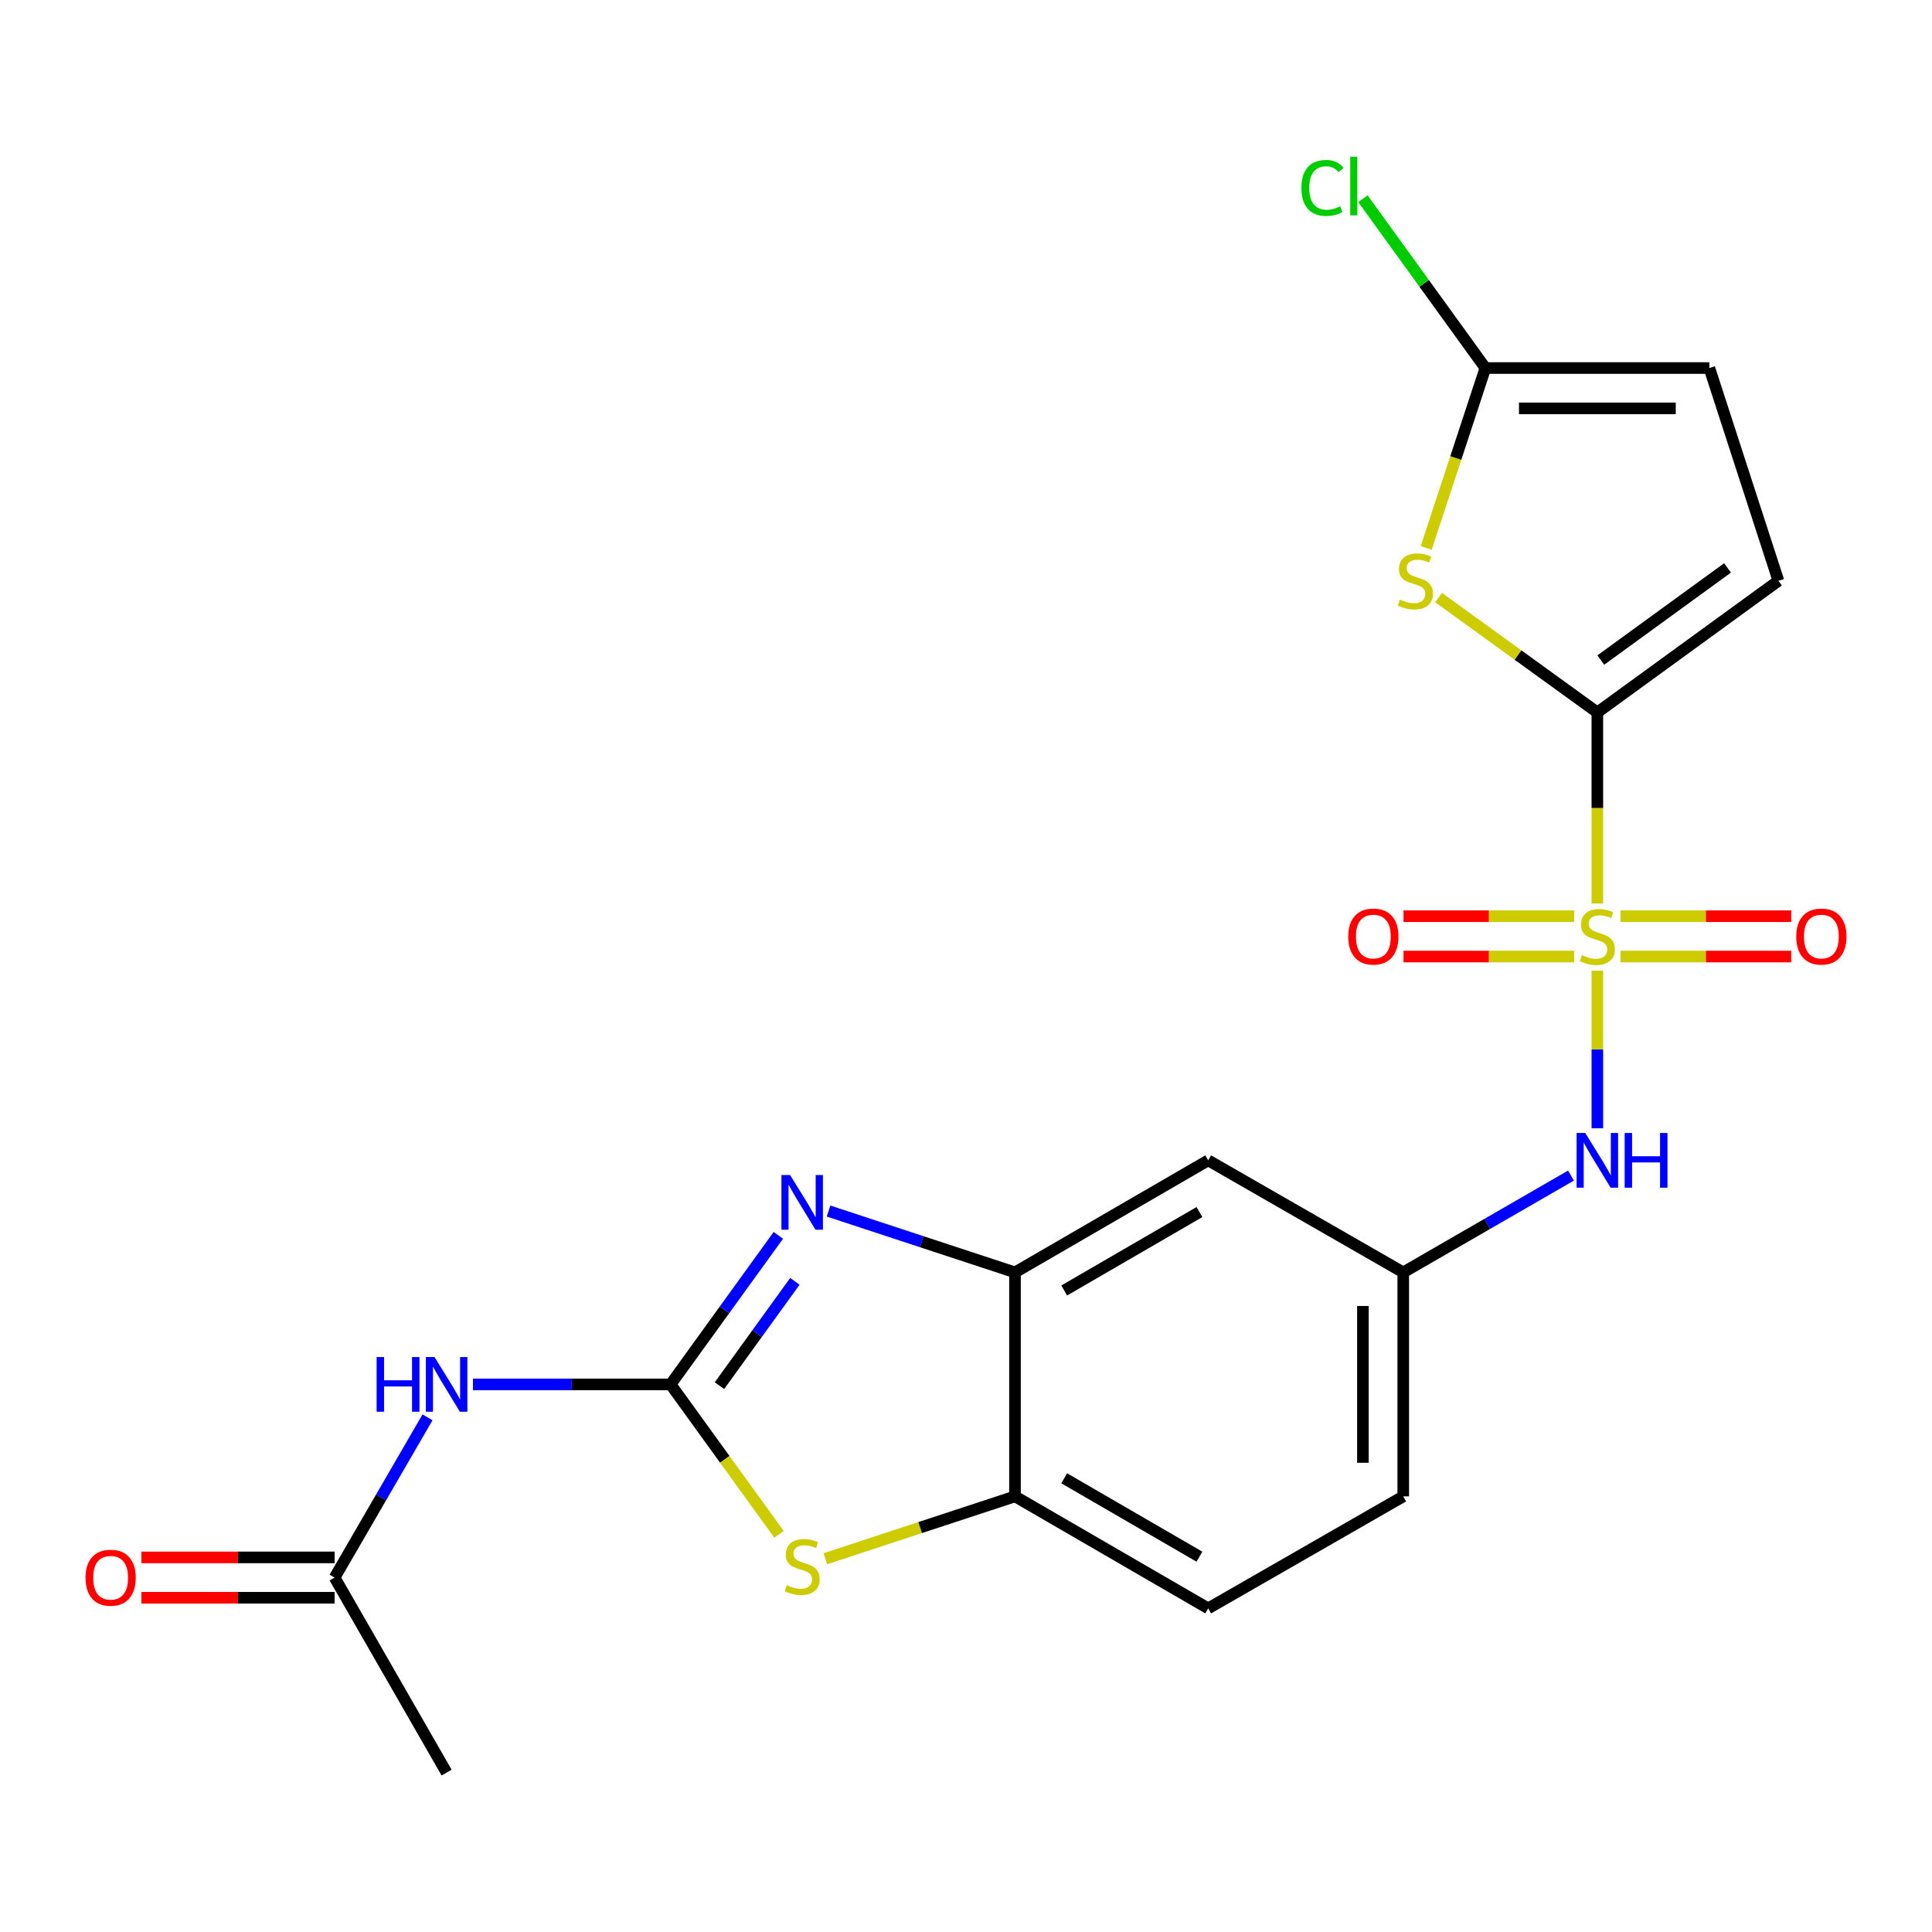 <?xml version='1.0' encoding='iso-8859-1'?>
<svg version='1.1' baseProfile='full'
              xmlns='http://www.w3.org/2000/svg'
                      xmlns:rdkit='http://www.rdkit.org/xml'
                      xmlns:xlink='http://www.w3.org/1999/xlink'
                  xml:space='preserve'
width='1000px' height='1000px' viewBox='0 0 1000 1000'>
<!-- END OF HEADER -->
<rect style='opacity:1.0;fill:#FFFFFF;stroke:none' width='1000' height='1000' x='0' y='0'> </rect>
<path class='bond-1' d='M 826.785,467.653 L 826.785,418.204' style='fill:none;fill-rule:evenodd;stroke:#CCCC00;stroke-width:6px;stroke-linecap:butt;stroke-linejoin:miter;stroke-opacity:1' />
<path class='bond-1' d='M 826.785,418.204 L 826.785,368.755' style='fill:none;fill-rule:evenodd;stroke:#000000;stroke-width:6px;stroke-linecap:butt;stroke-linejoin:miter;stroke-opacity:1' />
<path class='bond-8' d='M 826.785,502.449 L 826.785,543.216' style='fill:none;fill-rule:evenodd;stroke:#CCCC00;stroke-width:6px;stroke-linecap:butt;stroke-linejoin:miter;stroke-opacity:1' />
<path class='bond-8' d='M 826.785,543.216 L 826.785,583.984' style='fill:none;fill-rule:evenodd;stroke:#0000FF;stroke-width:6px;stroke-linecap:butt;stroke-linejoin:miter;stroke-opacity:1' />
<path class='bond-13' d='M 838.764,495.11 L 882.95,495.11' style='fill:none;fill-rule:evenodd;stroke:#CCCC00;stroke-width:6px;stroke-linecap:butt;stroke-linejoin:miter;stroke-opacity:1' />
<path class='bond-13' d='M 882.95,495.11 L 927.136,495.11' style='fill:none;fill-rule:evenodd;stroke:#FF0000;stroke-width:6px;stroke-linecap:butt;stroke-linejoin:miter;stroke-opacity:1' />
<path class='bond-13' d='M 838.764,474.231 L 882.95,474.231' style='fill:none;fill-rule:evenodd;stroke:#CCCC00;stroke-width:6px;stroke-linecap:butt;stroke-linejoin:miter;stroke-opacity:1' />
<path class='bond-13' d='M 882.95,474.231 L 927.136,474.231' style='fill:none;fill-rule:evenodd;stroke:#FF0000;stroke-width:6px;stroke-linecap:butt;stroke-linejoin:miter;stroke-opacity:1' />
<path class='bond-14' d='M 814.807,474.231 L 770.626,474.231' style='fill:none;fill-rule:evenodd;stroke:#CCCC00;stroke-width:6px;stroke-linecap:butt;stroke-linejoin:miter;stroke-opacity:1' />
<path class='bond-14' d='M 770.626,474.231 L 726.446,474.231' style='fill:none;fill-rule:evenodd;stroke:#FF0000;stroke-width:6px;stroke-linecap:butt;stroke-linejoin:miter;stroke-opacity:1' />
<path class='bond-14' d='M 814.807,495.11 L 770.626,495.11' style='fill:none;fill-rule:evenodd;stroke:#CCCC00;stroke-width:6px;stroke-linecap:butt;stroke-linejoin:miter;stroke-opacity:1' />
<path class='bond-14' d='M 770.626,495.11 L 726.446,495.11' style='fill:none;fill-rule:evenodd;stroke:#FF0000;stroke-width:6px;stroke-linecap:butt;stroke-linejoin:miter;stroke-opacity:1' />
<path class='bond-0' d='M 347.105,716.559 L 374.988,677.986' style='fill:none;fill-rule:evenodd;stroke:#000000;stroke-width:6px;stroke-linecap:butt;stroke-linejoin:miter;stroke-opacity:1' />
<path class='bond-0' d='M 374.988,677.986 L 402.87,639.413' style='fill:none;fill-rule:evenodd;stroke:#0000FF;stroke-width:6px;stroke-linecap:butt;stroke-linejoin:miter;stroke-opacity:1' />
<path class='bond-0' d='M 372.391,717.219 L 391.909,690.218' style='fill:none;fill-rule:evenodd;stroke:#000000;stroke-width:6px;stroke-linecap:butt;stroke-linejoin:miter;stroke-opacity:1' />
<path class='bond-0' d='M 391.909,690.218 L 411.427,663.216' style='fill:none;fill-rule:evenodd;stroke:#0000FF;stroke-width:6px;stroke-linecap:butt;stroke-linejoin:miter;stroke-opacity:1' />
<path class='bond-5' d='M 347.105,716.559 L 295.955,716.559' style='fill:none;fill-rule:evenodd;stroke:#000000;stroke-width:6px;stroke-linecap:butt;stroke-linejoin:miter;stroke-opacity:1' />
<path class='bond-5' d='M 295.955,716.559 L 244.805,716.559' style='fill:none;fill-rule:evenodd;stroke:#0000FF;stroke-width:6px;stroke-linecap:butt;stroke-linejoin:miter;stroke-opacity:1' />
<path class='bond-24' d='M 347.105,716.559 L 375.163,755.365' style='fill:none;fill-rule:evenodd;stroke:#000000;stroke-width:6px;stroke-linecap:butt;stroke-linejoin:miter;stroke-opacity:1' />
<path class='bond-24' d='M 375.163,755.365 L 403.221,794.171' style='fill:none;fill-rule:evenodd;stroke:#CCCC00;stroke-width:6px;stroke-linecap:butt;stroke-linejoin:miter;stroke-opacity:1' />
<path class='bond-3' d='M 826.785,368.755 L 785.684,339.023' style='fill:none;fill-rule:evenodd;stroke:#000000;stroke-width:6px;stroke-linecap:butt;stroke-linejoin:miter;stroke-opacity:1' />
<path class='bond-3' d='M 785.684,339.023 L 744.582,309.29' style='fill:none;fill-rule:evenodd;stroke:#CCCC00;stroke-width:6px;stroke-linecap:butt;stroke-linejoin:miter;stroke-opacity:1' />
<path class='bond-9' d='M 826.785,368.755 L 920.51,300.619' style='fill:none;fill-rule:evenodd;stroke:#000000;stroke-width:6px;stroke-linecap:butt;stroke-linejoin:miter;stroke-opacity:1' />
<path class='bond-9' d='M 828.566,341.647 L 894.174,293.951' style='fill:none;fill-rule:evenodd;stroke:#000000;stroke-width:6px;stroke-linecap:butt;stroke-linejoin:miter;stroke-opacity:1' />
<path class='bond-2' d='M 428.846,626.834 L 477.101,642.709' style='fill:none;fill-rule:evenodd;stroke:#0000FF;stroke-width:6px;stroke-linecap:butt;stroke-linejoin:miter;stroke-opacity:1' />
<path class='bond-2' d='M 477.101,642.709 L 525.357,658.584' style='fill:none;fill-rule:evenodd;stroke:#000000;stroke-width:6px;stroke-linecap:butt;stroke-linejoin:miter;stroke-opacity:1' />
<path class='bond-7' d='M 738.196,283.601 L 753.515,237.046' style='fill:none;fill-rule:evenodd;stroke:#CCCC00;stroke-width:6px;stroke-linecap:butt;stroke-linejoin:miter;stroke-opacity:1' />
<path class='bond-7' d='M 753.515,237.046 L 768.833,190.492' style='fill:none;fill-rule:evenodd;stroke:#000000;stroke-width:6px;stroke-linecap:butt;stroke-linejoin:miter;stroke-opacity:1' />
<path class='bond-4' d='M 427.185,806.808 L 476.271,790.665' style='fill:none;fill-rule:evenodd;stroke:#CCCC00;stroke-width:6px;stroke-linecap:butt;stroke-linejoin:miter;stroke-opacity:1' />
<path class='bond-4' d='M 476.271,790.665 L 525.357,774.522' style='fill:none;fill-rule:evenodd;stroke:#000000;stroke-width:6px;stroke-linecap:butt;stroke-linejoin:miter;stroke-opacity:1' />
<path class='bond-15' d='M 221.281,733.608 L 197.236,775.078' style='fill:none;fill-rule:evenodd;stroke:#0000FF;stroke-width:6px;stroke-linecap:butt;stroke-linejoin:miter;stroke-opacity:1' />
<path class='bond-15' d='M 197.236,775.078 L 173.192,816.548' style='fill:none;fill-rule:evenodd;stroke:#000000;stroke-width:6px;stroke-linecap:butt;stroke-linejoin:miter;stroke-opacity:1' />
<path class='bond-6' d='M 525.357,658.584 L 625.357,600.597' style='fill:none;fill-rule:evenodd;stroke:#000000;stroke-width:6px;stroke-linecap:butt;stroke-linejoin:miter;stroke-opacity:1' />
<path class='bond-6' d='M 550.831,667.948 L 620.831,627.358' style='fill:none;fill-rule:evenodd;stroke:#000000;stroke-width:6px;stroke-linecap:butt;stroke-linejoin:miter;stroke-opacity:1' />
<path class='bond-23' d='M 525.357,658.584 L 525.357,774.522' style='fill:none;fill-rule:evenodd;stroke:#000000;stroke-width:6px;stroke-linecap:butt;stroke-linejoin:miter;stroke-opacity:1' />
<path class='bond-19' d='M 768.833,190.492 L 737.144,146.673' style='fill:none;fill-rule:evenodd;stroke:#000000;stroke-width:6px;stroke-linecap:butt;stroke-linejoin:miter;stroke-opacity:1' />
<path class='bond-19' d='M 737.144,146.673 L 705.455,102.854' style='fill:none;fill-rule:evenodd;stroke:#00CC00;stroke-width:6px;stroke-linecap:butt;stroke-linejoin:miter;stroke-opacity:1' />
<path class='bond-22' d='M 768.833,190.492 L 884.76,190.492' style='fill:none;fill-rule:evenodd;stroke:#000000;stroke-width:6px;stroke-linecap:butt;stroke-linejoin:miter;stroke-opacity:1' />
<path class='bond-22' d='M 786.222,211.371 L 867.371,211.371' style='fill:none;fill-rule:evenodd;stroke:#000000;stroke-width:6px;stroke-linecap:butt;stroke-linejoin:miter;stroke-opacity:1' />
<path class='bond-16' d='M 813.145,608.47 L 769.733,633.527' style='fill:none;fill-rule:evenodd;stroke:#0000FF;stroke-width:6px;stroke-linecap:butt;stroke-linejoin:miter;stroke-opacity:1' />
<path class='bond-16' d='M 769.733,633.527 L 726.321,658.584' style='fill:none;fill-rule:evenodd;stroke:#000000;stroke-width:6px;stroke-linecap:butt;stroke-linejoin:miter;stroke-opacity:1' />
<path class='bond-11' d='M 920.51,300.619 L 884.76,190.492' style='fill:none;fill-rule:evenodd;stroke:#000000;stroke-width:6px;stroke-linecap:butt;stroke-linejoin:miter;stroke-opacity:1' />
<path class='bond-10' d='M 525.357,774.522 L 625.357,832.497' style='fill:none;fill-rule:evenodd;stroke:#000000;stroke-width:6px;stroke-linecap:butt;stroke-linejoin:miter;stroke-opacity:1' />
<path class='bond-10' d='M 550.829,765.155 L 620.829,805.738' style='fill:none;fill-rule:evenodd;stroke:#000000;stroke-width:6px;stroke-linecap:butt;stroke-linejoin:miter;stroke-opacity:1' />
<path class='bond-12' d='M 625.357,600.597 L 726.321,658.584' style='fill:none;fill-rule:evenodd;stroke:#000000;stroke-width:6px;stroke-linecap:butt;stroke-linejoin:miter;stroke-opacity:1' />
<path class='bond-17' d='M 173.192,806.108 L 123.177,806.108' style='fill:none;fill-rule:evenodd;stroke:#000000;stroke-width:6px;stroke-linecap:butt;stroke-linejoin:miter;stroke-opacity:1' />
<path class='bond-17' d='M 123.177,806.108 L 73.163,806.108' style='fill:none;fill-rule:evenodd;stroke:#FF0000;stroke-width:6px;stroke-linecap:butt;stroke-linejoin:miter;stroke-opacity:1' />
<path class='bond-17' d='M 173.192,826.988 L 123.177,826.988' style='fill:none;fill-rule:evenodd;stroke:#000000;stroke-width:6px;stroke-linecap:butt;stroke-linejoin:miter;stroke-opacity:1' />
<path class='bond-17' d='M 123.177,826.988 L 73.163,826.988' style='fill:none;fill-rule:evenodd;stroke:#FF0000;stroke-width:6px;stroke-linecap:butt;stroke-linejoin:miter;stroke-opacity:1' />
<path class='bond-21' d='M 173.192,816.548 L 231.167,917.5' style='fill:none;fill-rule:evenodd;stroke:#000000;stroke-width:6px;stroke-linecap:butt;stroke-linejoin:miter;stroke-opacity:1' />
<path class='bond-20' d='M 726.321,658.584 L 726.321,774.522' style='fill:none;fill-rule:evenodd;stroke:#000000;stroke-width:6px;stroke-linecap:butt;stroke-linejoin:miter;stroke-opacity:1' />
<path class='bond-20' d='M 705.441,675.975 L 705.441,757.132' style='fill:none;fill-rule:evenodd;stroke:#000000;stroke-width:6px;stroke-linecap:butt;stroke-linejoin:miter;stroke-opacity:1' />
<path class='bond-18' d='M 625.357,832.497 L 726.321,774.522' style='fill:none;fill-rule:evenodd;stroke:#000000;stroke-width:6px;stroke-linecap:butt;stroke-linejoin:miter;stroke-opacity:1' />
<path  class='atom-0' d='M 818.785 494.391
Q 819.105 494.511, 820.425 495.071
Q 821.745 495.631, 823.185 495.991
Q 824.665 496.311, 826.105 496.311
Q 828.785 496.311, 830.345 495.031
Q 831.905 493.711, 831.905 491.431
Q 831.905 489.871, 831.105 488.911
Q 830.345 487.951, 829.145 487.431
Q 827.945 486.911, 825.945 486.311
Q 823.425 485.551, 821.905 484.831
Q 820.425 484.111, 819.345 482.591
Q 818.305 481.071, 818.305 478.511
Q 818.305 474.951, 820.705 472.751
Q 823.145 470.551, 827.945 470.551
Q 831.225 470.551, 834.945 472.111
L 834.025 475.191
Q 830.625 473.791, 828.065 473.791
Q 825.305 473.791, 823.785 474.951
Q 822.265 476.071, 822.305 478.031
Q 822.305 479.551, 823.065 480.471
Q 823.865 481.391, 824.985 481.911
Q 826.145 482.431, 828.065 483.031
Q 830.625 483.831, 832.145 484.631
Q 833.665 485.431, 834.745 487.071
Q 835.865 488.671, 835.865 491.431
Q 835.865 495.351, 833.225 497.471
Q 830.625 499.551, 826.265 499.551
Q 823.745 499.551, 821.825 498.991
Q 819.945 498.471, 817.705 497.551
L 818.785 494.391
' fill='#CCCC00'/>
<path  class='atom-3' d='M 408.947 608.187
L 418.227 623.187
Q 419.147 624.667, 420.627 627.347
Q 422.107 630.027, 422.187 630.187
L 422.187 608.187
L 425.947 608.187
L 425.947 636.507
L 422.067 636.507
L 412.107 620.107
Q 410.947 618.187, 409.707 615.987
Q 408.507 613.787, 408.147 613.107
L 408.147 636.507
L 404.467 636.507
L 404.467 608.187
L 408.947 608.187
' fill='#0000FF'/>
<path  class='atom-4' d='M 724.596 310.339
Q 724.916 310.459, 726.236 311.019
Q 727.556 311.579, 728.996 311.939
Q 730.476 312.259, 731.916 312.259
Q 734.596 312.259, 736.156 310.979
Q 737.716 309.659, 737.716 307.379
Q 737.716 305.819, 736.916 304.859
Q 736.156 303.899, 734.956 303.379
Q 733.756 302.859, 731.756 302.259
Q 729.236 301.499, 727.716 300.779
Q 726.236 300.059, 725.156 298.539
Q 724.116 297.019, 724.116 294.459
Q 724.116 290.899, 726.516 288.699
Q 728.956 286.499, 733.756 286.499
Q 737.036 286.499, 740.756 288.059
L 739.836 291.139
Q 736.436 289.739, 733.876 289.739
Q 731.116 289.739, 729.596 290.899
Q 728.076 292.019, 728.116 293.979
Q 728.116 295.499, 728.876 296.419
Q 729.676 297.339, 730.796 297.859
Q 731.956 298.379, 733.876 298.979
Q 736.436 299.779, 737.956 300.579
Q 739.476 301.379, 740.556 303.019
Q 741.676 304.619, 741.676 307.379
Q 741.676 311.299, 739.036 313.419
Q 736.436 315.499, 732.076 315.499
Q 729.556 315.499, 727.636 314.939
Q 725.756 314.419, 723.516 313.499
L 724.596 310.339
' fill='#CCCC00'/>
<path  class='atom-5' d='M 407.207 820.468
Q 407.527 820.588, 408.847 821.148
Q 410.167 821.708, 411.607 822.068
Q 413.087 822.388, 414.527 822.388
Q 417.207 822.388, 418.767 821.108
Q 420.327 819.788, 420.327 817.508
Q 420.327 815.948, 419.527 814.988
Q 418.767 814.028, 417.567 813.508
Q 416.367 812.988, 414.367 812.388
Q 411.847 811.628, 410.327 810.908
Q 408.847 810.188, 407.767 808.668
Q 406.727 807.148, 406.727 804.588
Q 406.727 801.028, 409.127 798.828
Q 411.567 796.628, 416.367 796.628
Q 419.647 796.628, 423.367 798.188
L 422.447 801.268
Q 419.047 799.868, 416.487 799.868
Q 413.727 799.868, 412.207 801.028
Q 410.687 802.148, 410.727 804.108
Q 410.727 805.628, 411.487 806.548
Q 412.287 807.468, 413.407 807.988
Q 414.567 808.508, 416.487 809.108
Q 419.047 809.908, 420.567 810.708
Q 422.087 811.508, 423.167 813.148
Q 424.287 814.748, 424.287 817.508
Q 424.287 821.428, 421.647 823.548
Q 419.047 825.628, 414.687 825.628
Q 412.167 825.628, 410.247 825.068
Q 408.367 824.548, 406.127 823.628
L 407.207 820.468
' fill='#CCCC00'/>
<path  class='atom-6' d='M 194.947 702.399
L 198.787 702.399
L 198.787 714.439
L 213.267 714.439
L 213.267 702.399
L 217.107 702.399
L 217.107 730.719
L 213.267 730.719
L 213.267 717.639
L 198.787 717.639
L 198.787 730.719
L 194.947 730.719
L 194.947 702.399
' fill='#0000FF'/>
<path  class='atom-6' d='M 224.907 702.399
L 234.187 717.399
Q 235.107 718.879, 236.587 721.559
Q 238.067 724.239, 238.147 724.399
L 238.147 702.399
L 241.907 702.399
L 241.907 730.719
L 238.027 730.719
L 228.067 714.319
Q 226.907 712.399, 225.667 710.199
Q 224.467 707.999, 224.107 707.319
L 224.107 730.719
L 220.427 730.719
L 220.427 702.399
L 224.907 702.399
' fill='#0000FF'/>
<path  class='atom-9' d='M 820.525 586.437
L 829.805 601.437
Q 830.725 602.917, 832.205 605.597
Q 833.685 608.277, 833.765 608.437
L 833.765 586.437
L 837.525 586.437
L 837.525 614.757
L 833.645 614.757
L 823.685 598.357
Q 822.525 596.437, 821.285 594.237
Q 820.085 592.037, 819.725 591.357
L 819.725 614.757
L 816.045 614.757
L 816.045 586.437
L 820.525 586.437
' fill='#0000FF'/>
<path  class='atom-9' d='M 840.925 586.437
L 844.765 586.437
L 844.765 598.477
L 859.245 598.477
L 859.245 586.437
L 863.085 586.437
L 863.085 614.757
L 859.245 614.757
L 859.245 601.677
L 844.765 601.677
L 844.765 614.757
L 840.925 614.757
L 840.925 586.437
' fill='#0000FF'/>
<path  class='atom-14' d='M 929.735 484.751
Q 929.735 477.951, 933.095 474.151
Q 936.455 470.351, 942.735 470.351
Q 949.015 470.351, 952.375 474.151
Q 955.735 477.951, 955.735 484.751
Q 955.735 491.631, 952.335 495.551
Q 948.935 499.431, 942.735 499.431
Q 936.495 499.431, 933.095 495.551
Q 929.735 491.671, 929.735 484.751
M 942.735 496.231
Q 947.055 496.231, 949.375 493.351
Q 951.735 490.431, 951.735 484.751
Q 951.735 479.191, 949.375 476.391
Q 947.055 473.551, 942.735 473.551
Q 938.415 473.551, 936.055 476.351
Q 933.735 479.151, 933.735 484.751
Q 933.735 490.471, 936.055 493.351
Q 938.415 496.231, 942.735 496.231
' fill='#FF0000'/>
<path  class='atom-15' d='M 697.847 484.751
Q 697.847 477.951, 701.207 474.151
Q 704.567 470.351, 710.847 470.351
Q 717.127 470.351, 720.487 474.151
Q 723.847 477.951, 723.847 484.751
Q 723.847 491.631, 720.447 495.551
Q 717.047 499.431, 710.847 499.431
Q 704.607 499.431, 701.207 495.551
Q 697.847 491.671, 697.847 484.751
M 710.847 496.231
Q 715.167 496.231, 717.487 493.351
Q 719.847 490.431, 719.847 484.751
Q 719.847 479.191, 717.487 476.391
Q 715.167 473.551, 710.847 473.551
Q 706.527 473.551, 704.167 476.351
Q 701.847 479.151, 701.847 484.751
Q 701.847 490.471, 704.167 493.351
Q 706.527 496.231, 710.847 496.231
' fill='#FF0000'/>
<path  class='atom-18' d='M 44.265 816.628
Q 44.265 809.828, 47.625 806.028
Q 50.985 802.228, 57.265 802.228
Q 63.545 802.228, 66.905 806.028
Q 70.265 809.828, 70.265 816.628
Q 70.265 823.508, 66.865 827.428
Q 63.465 831.308, 57.265 831.308
Q 51.025 831.308, 47.625 827.428
Q 44.265 823.548, 44.265 816.628
M 57.265 828.108
Q 61.585 828.108, 63.905 825.228
Q 66.265 822.308, 66.265 816.628
Q 66.265 811.068, 63.905 808.268
Q 61.585 805.428, 57.265 805.428
Q 52.945 805.428, 50.585 808.228
Q 48.265 811.028, 48.265 816.628
Q 48.265 822.348, 50.585 825.228
Q 52.945 828.108, 57.265 828.108
' fill='#FF0000'/>
<path  class='atom-20' d='M 673.589 97.271
Q 673.589 90.231, 676.869 86.551
Q 680.189 82.831, 686.469 82.831
Q 692.309 82.831, 695.429 86.951
L 692.789 89.111
Q 690.509 86.111, 686.469 86.111
Q 682.189 86.111, 679.909 88.991
Q 677.669 91.831, 677.669 97.271
Q 677.669 102.871, 679.989 105.751
Q 682.349 108.631, 686.909 108.631
Q 690.029 108.631, 693.669 106.751
L 694.789 109.751
Q 693.309 110.711, 691.069 111.271
Q 688.829 111.831, 686.349 111.831
Q 680.189 111.831, 676.869 108.071
Q 673.589 104.311, 673.589 97.271
' fill='#00CC00'/>
<path  class='atom-20' d='M 698.869 81.111
L 702.549 81.111
L 702.549 111.471
L 698.869 111.471
L 698.869 81.111
' fill='#00CC00'/>
</svg>
